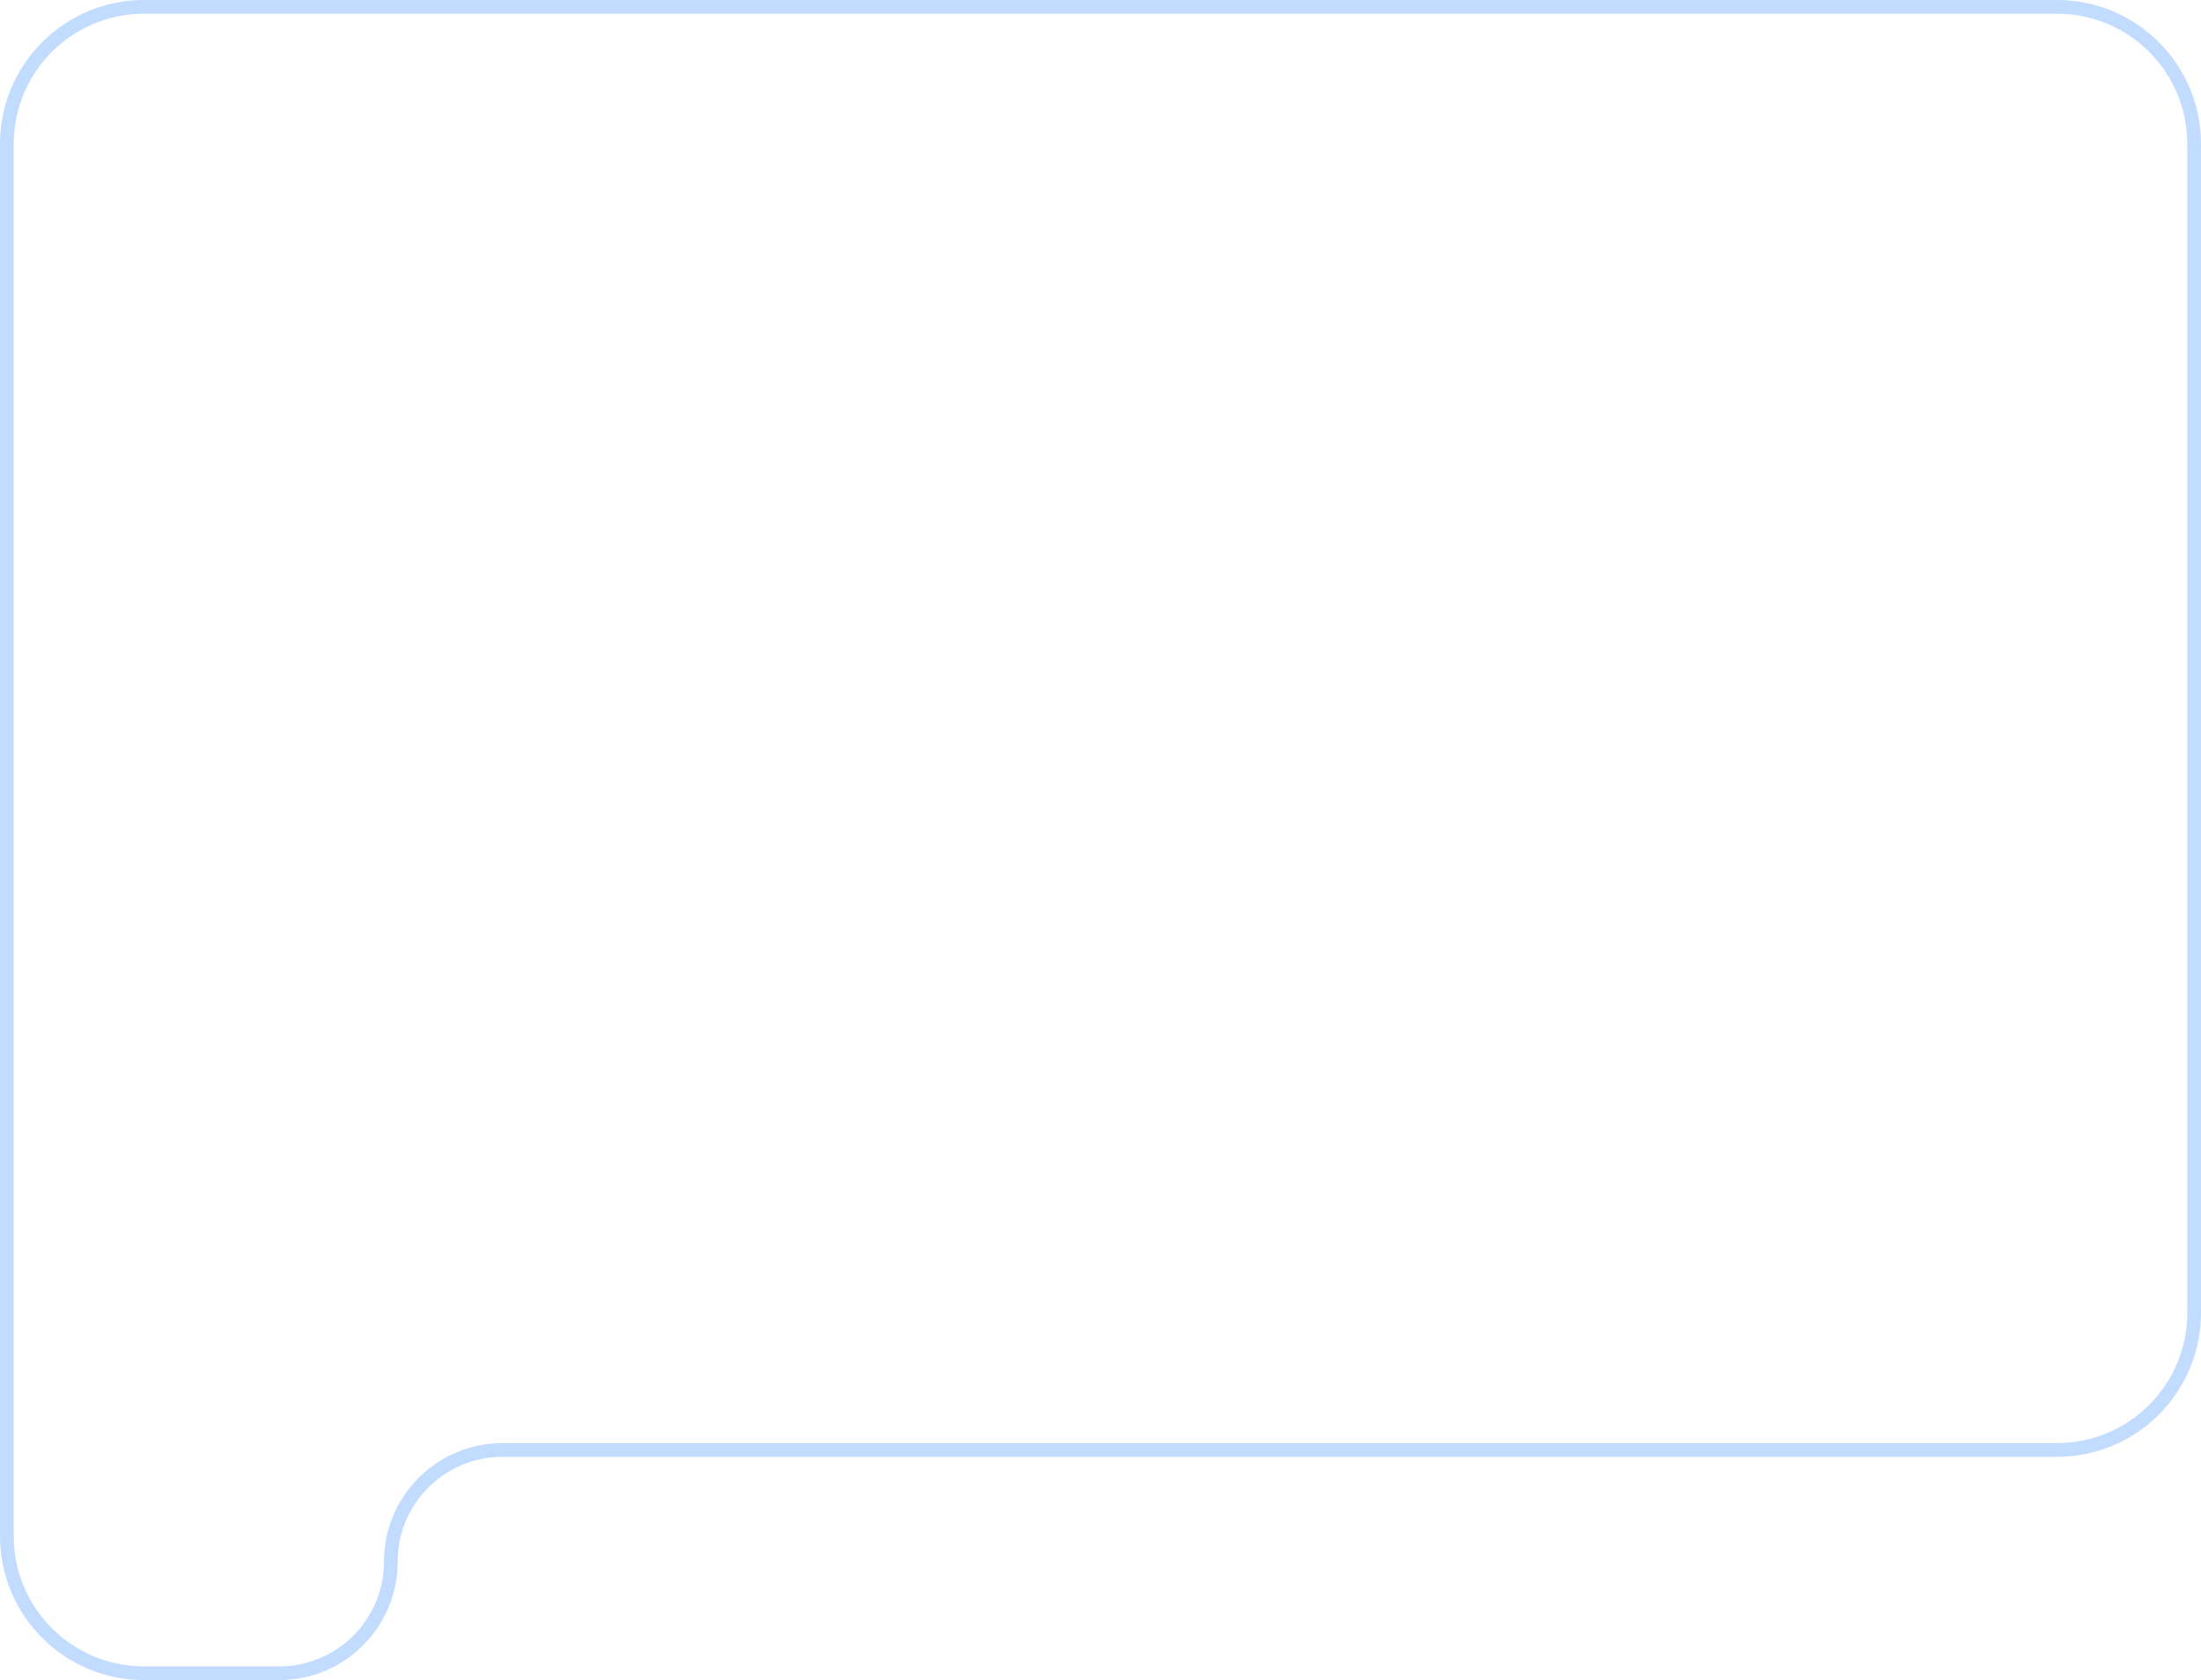 <?xml version="1.0" encoding="UTF-8"?> <svg xmlns="http://www.w3.org/2000/svg" width="321" height="245" viewBox="0 0 321 245" fill="none"><path d="M21 244H40.72C49.711 244 57 236.711 57 227.72C57 218.728 64.289 211.439 73.28 211.439L217.5 211.439H300C311.046 211.439 320 202.485 320 191.439V21C320 9.954 311.046 1 300 1L21 1C9.954 1 1 9.954 1 21V224C1 235.046 9.954 244 21 244Z" stroke="#318AFF" stroke-opacity="0.3" stroke-width="2"></path></svg> 